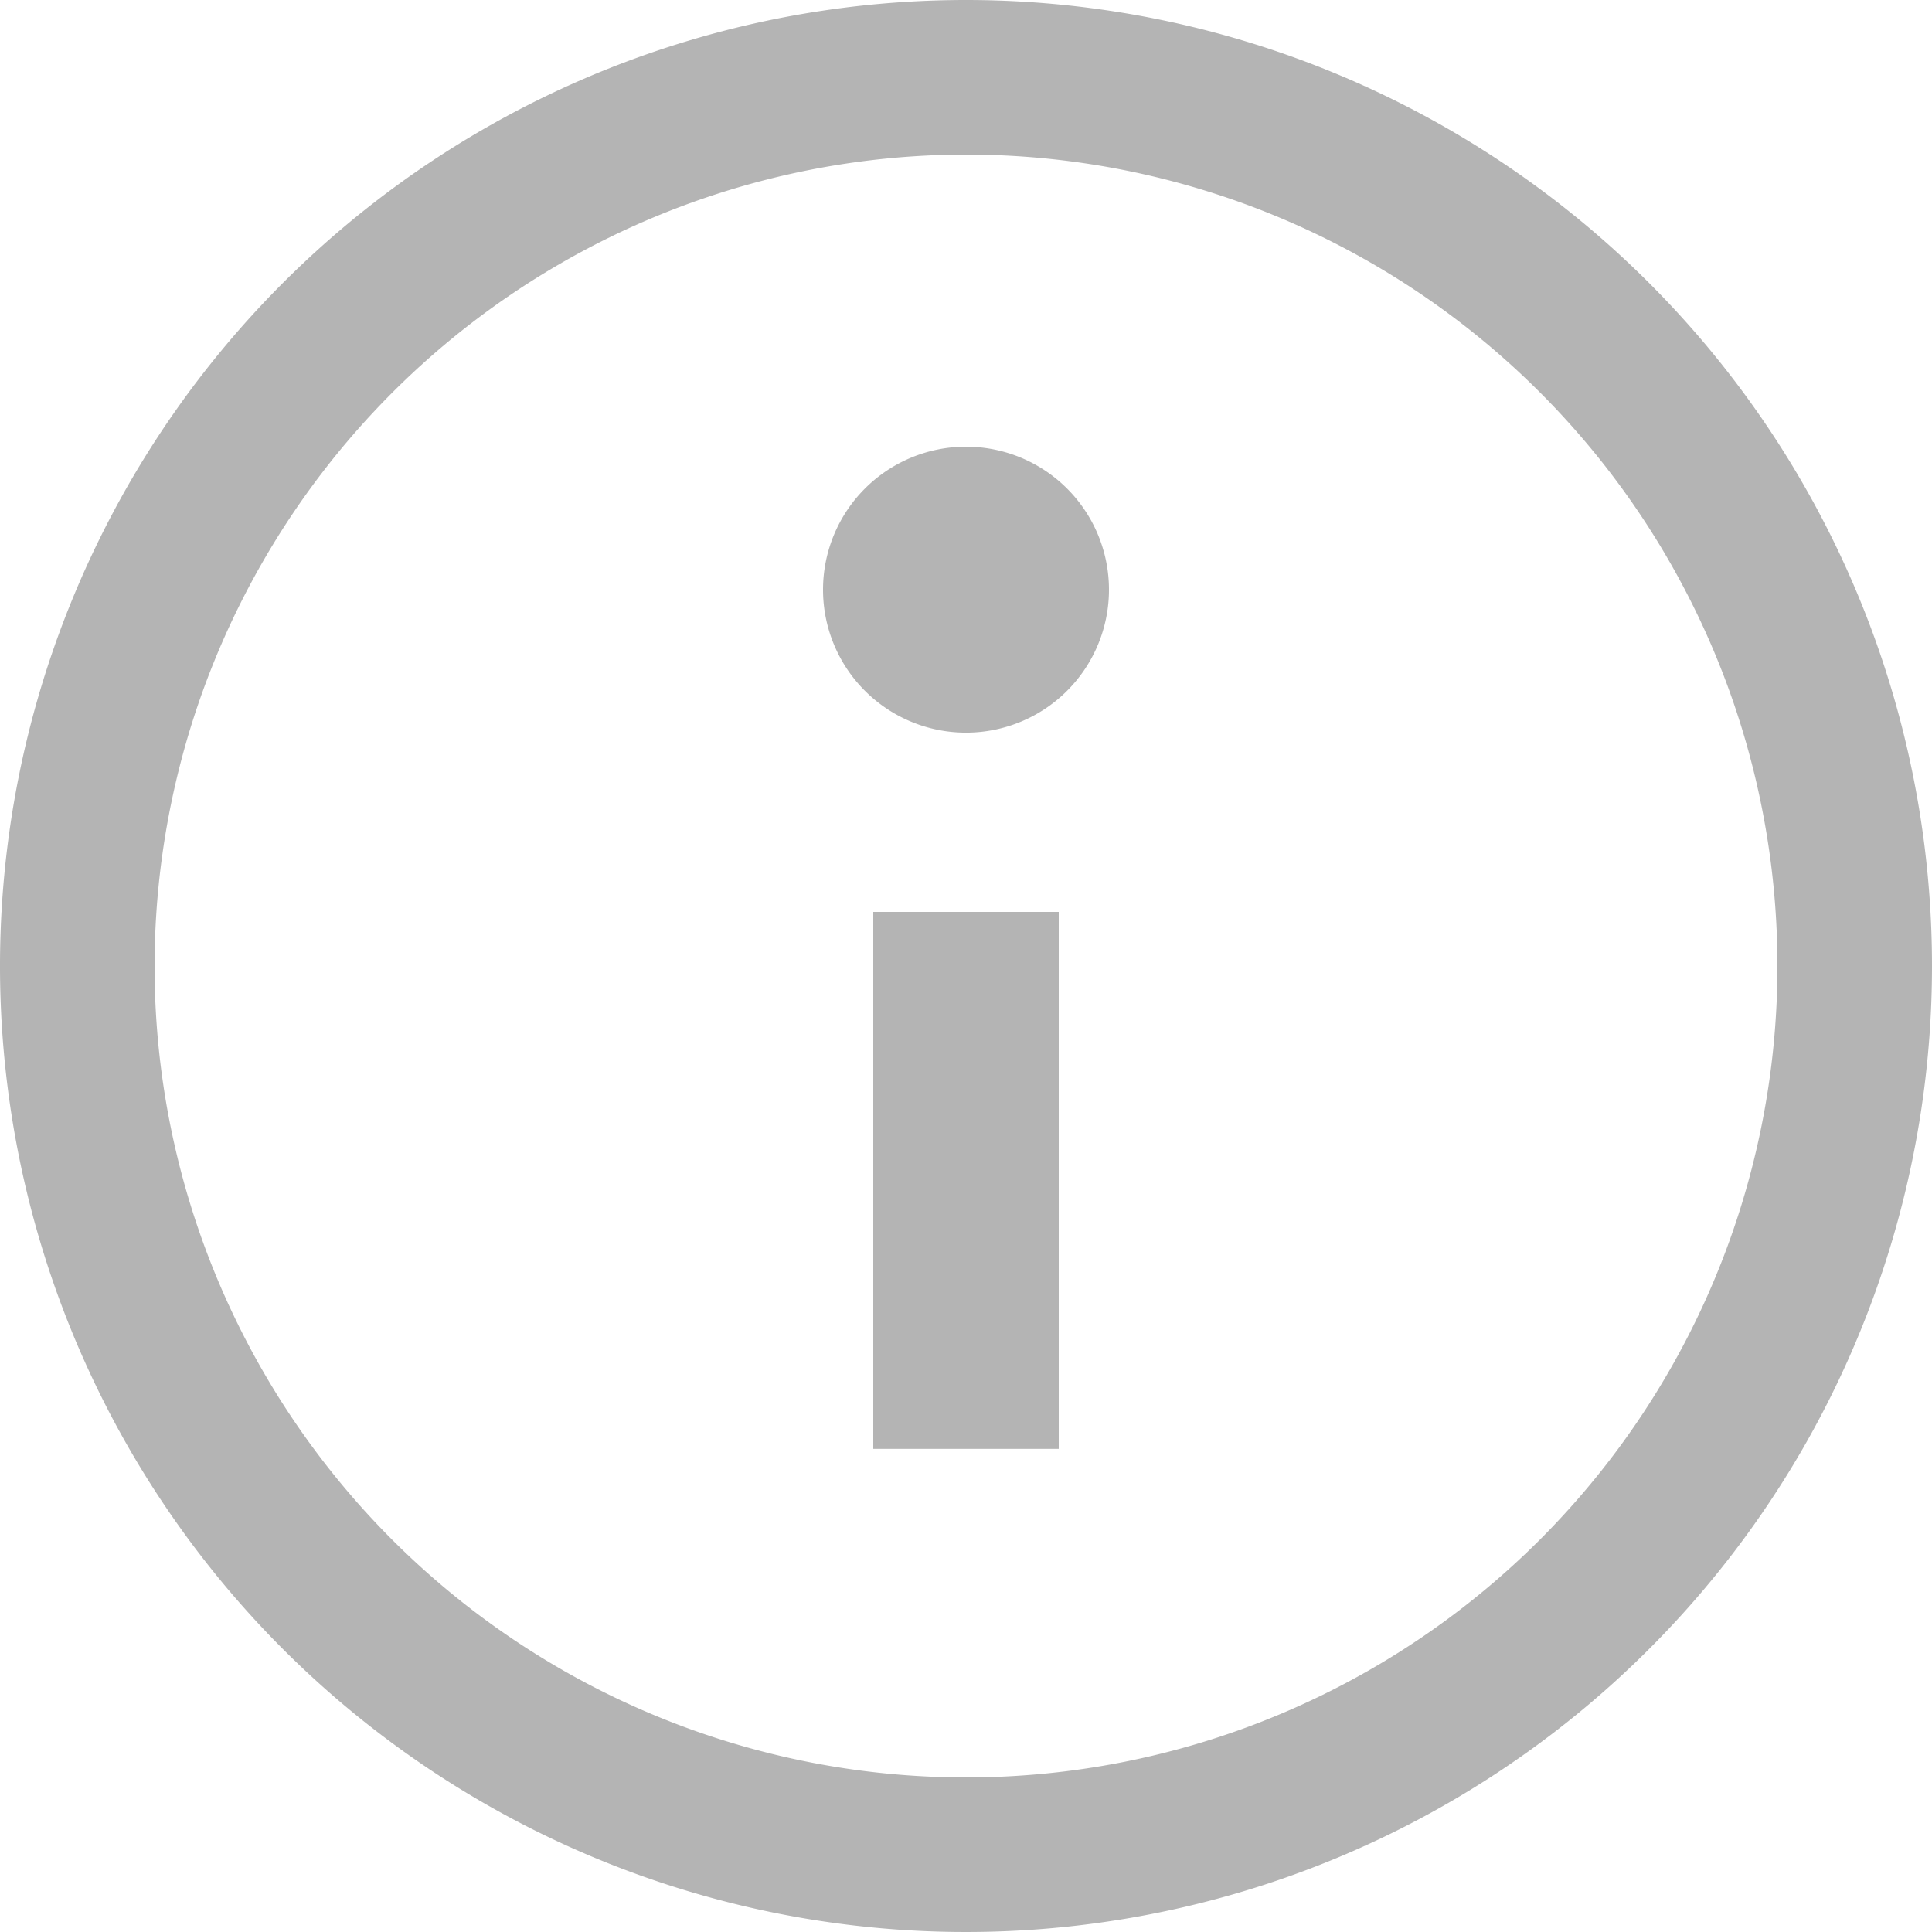 <svg xmlns="http://www.w3.org/2000/svg" width="14" height="14" viewBox="0 0 14 14"><g transform="translate(-1.922 -1.922)"><path d="M8.922,3.042a5.88,5.88,0,1,1-5.88,5.88,5.886,5.886,0,0,1,5.88-5.88m0-1.12a7,7,0,1,0,7,7,7,7,0,0,0-7-7Z" fill="#b4b4b4"/><path d="M46.727,51.2H45.383V47.309h1.344Z" transform="translate(-37.133 -38.779)" fill="#b4b4b4"/><path d="M44.955,25.189a1.036,1.036,0,1,1-1.036-1.036,1.036,1.036,0,0,1,1.036,1.036" transform="translate(-34.997 -18.994)" fill="#b4b4b4"/></g></svg>